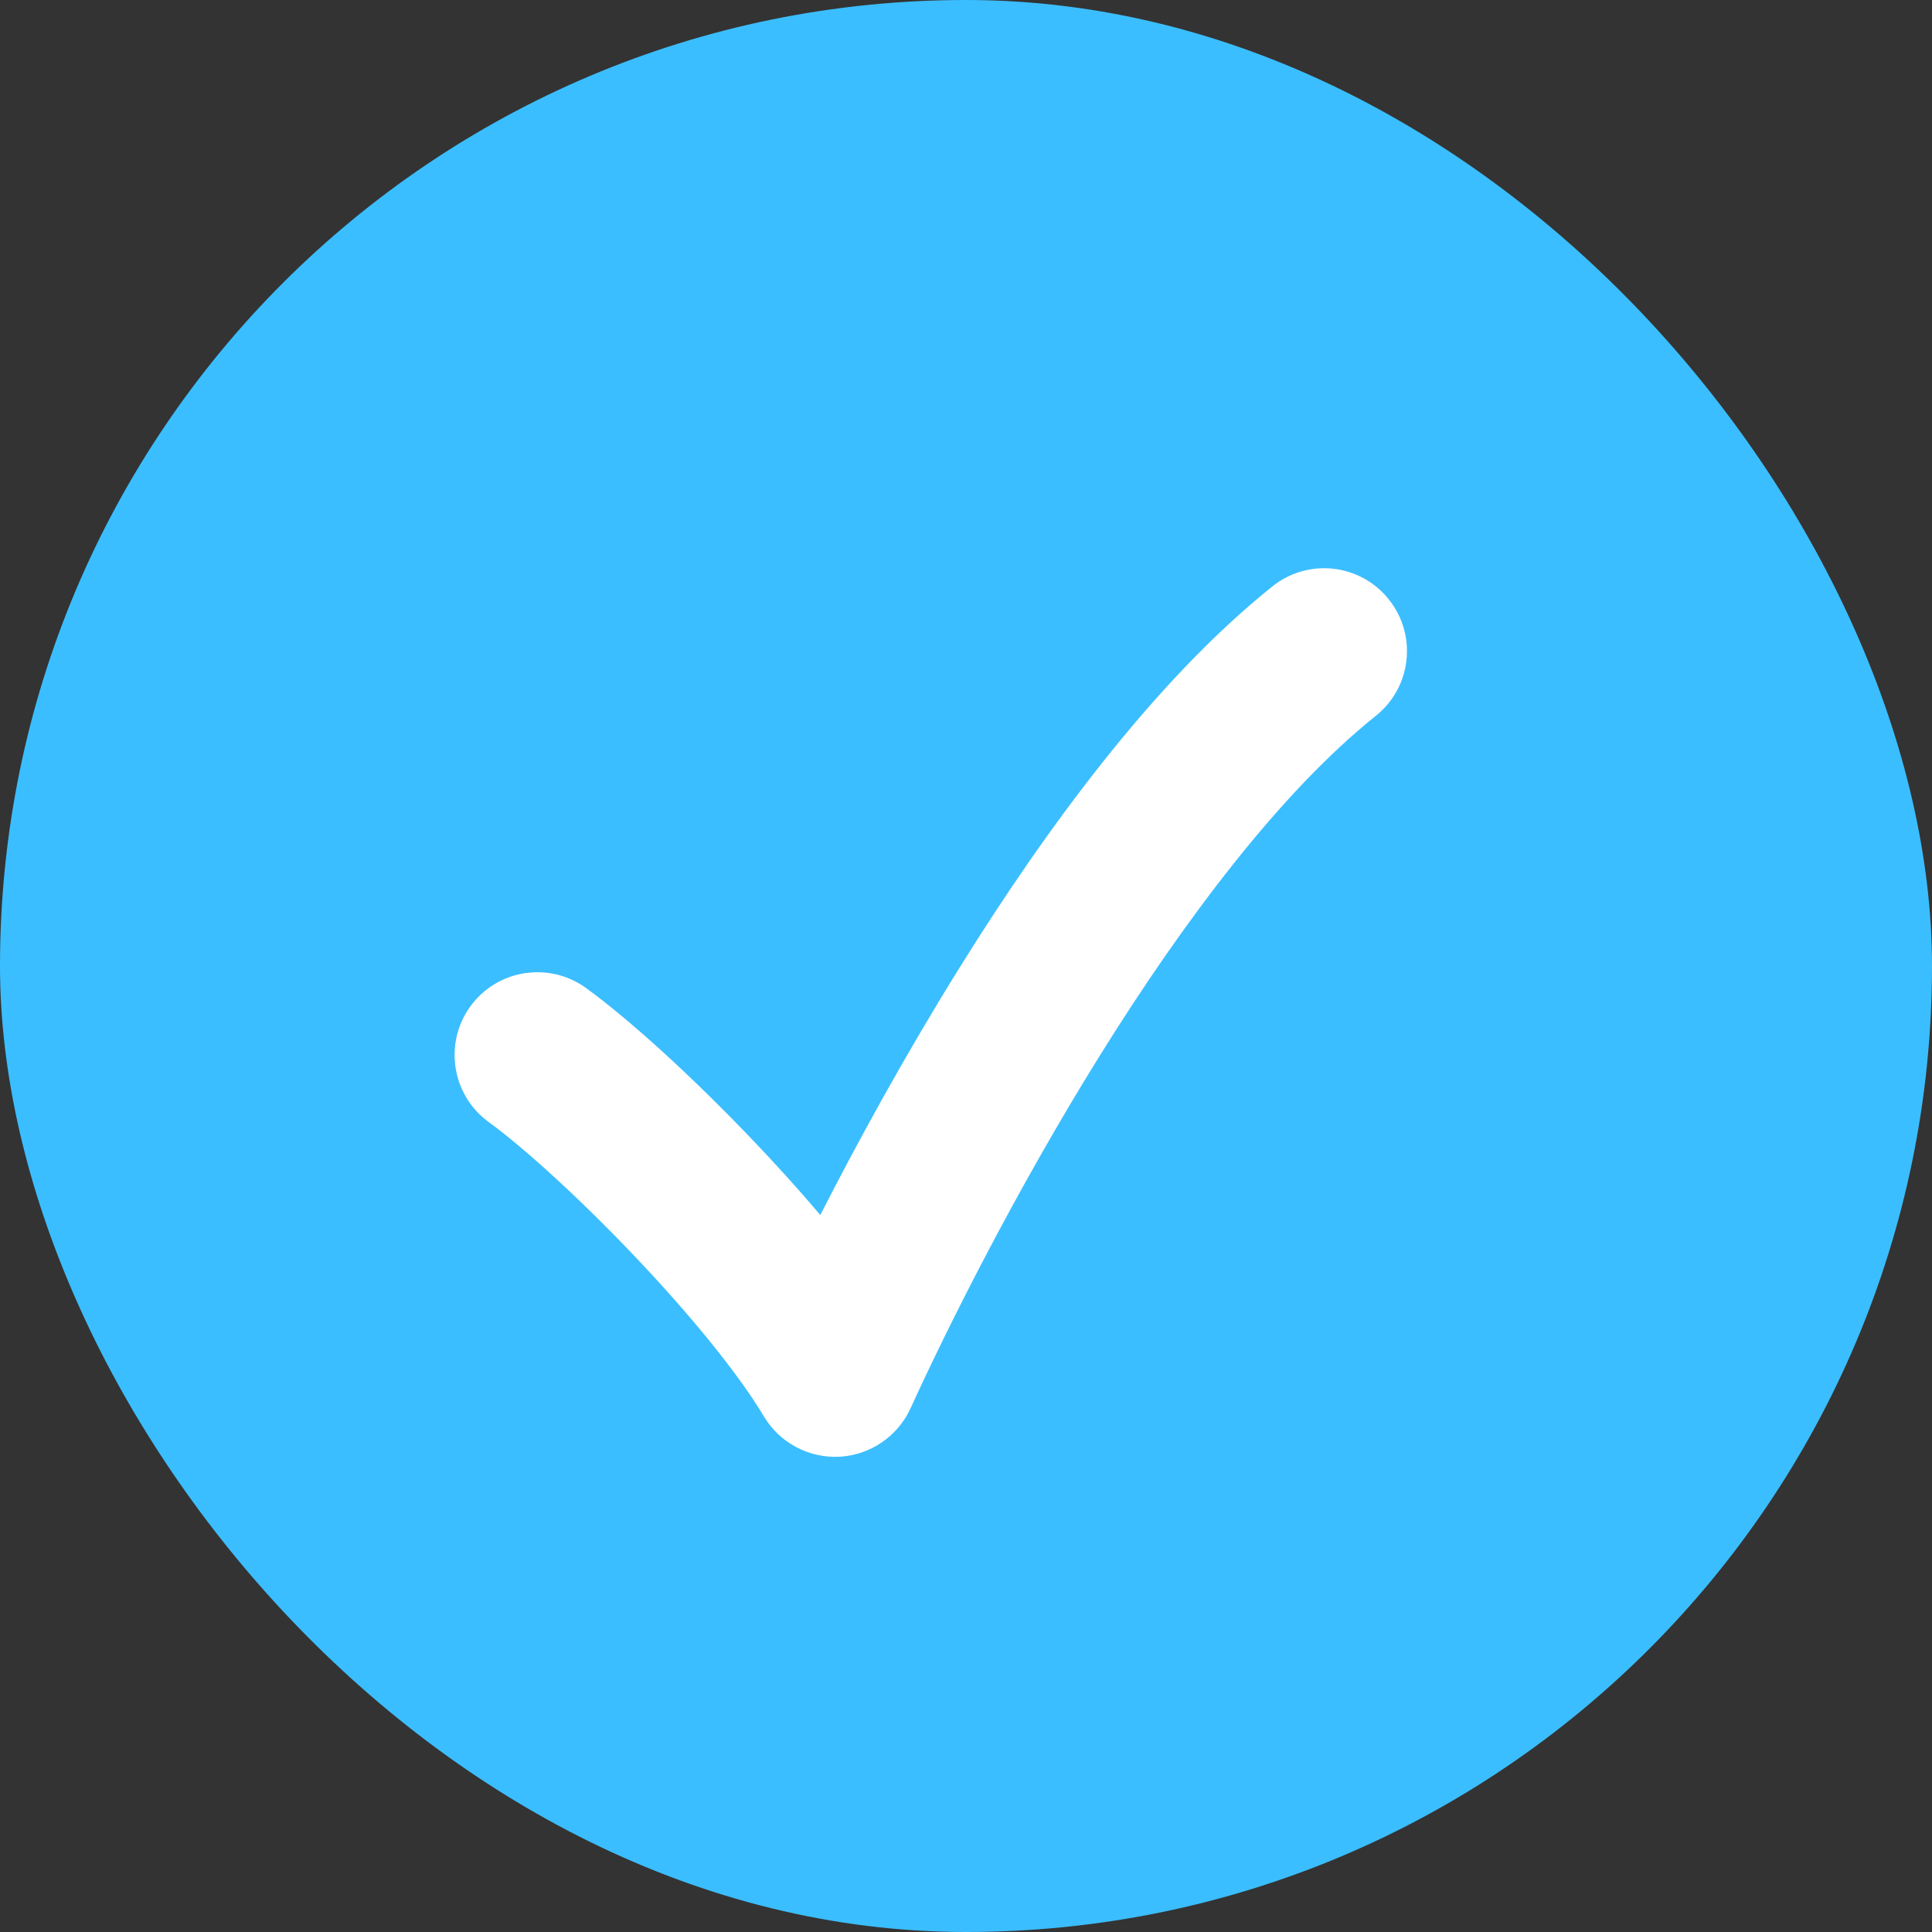 <?xml version="1.0" encoding="UTF-8"?> <svg xmlns="http://www.w3.org/2000/svg" width="17" height="17" viewBox="0 0 17 17" fill="none"><rect x="0" y="0" width="17" height="17" fill="#333333" stroke="none"/><rect width="17" height="17" rx="8.5" fill="#3BBEFF"></rect><path fill-rule="evenodd" clip-rule="evenodd" d="M12.22 5.274C12.472 5.588 12.421 6.046 12.107 6.298C11.271 6.966 10.419 8.096 9.674 9.294C8.938 10.478 8.344 11.665 8.011 12.394C7.898 12.639 7.658 12.803 7.388 12.818C7.118 12.832 6.862 12.697 6.723 12.465C6.484 12.066 6.045 11.536 5.558 11.026C5.074 10.519 4.593 10.086 4.3 9.873C3.975 9.636 3.903 9.18 4.139 8.855C4.376 8.529 4.832 8.458 5.157 8.694C5.55 8.98 6.099 9.483 6.612 10.02C6.816 10.233 7.023 10.461 7.218 10.691C7.55 10.041 7.965 9.284 8.437 8.525C9.204 7.29 10.161 5.988 11.196 5.16C11.51 4.908 11.969 4.959 12.22 5.274Z" fill="white"></path></svg> 